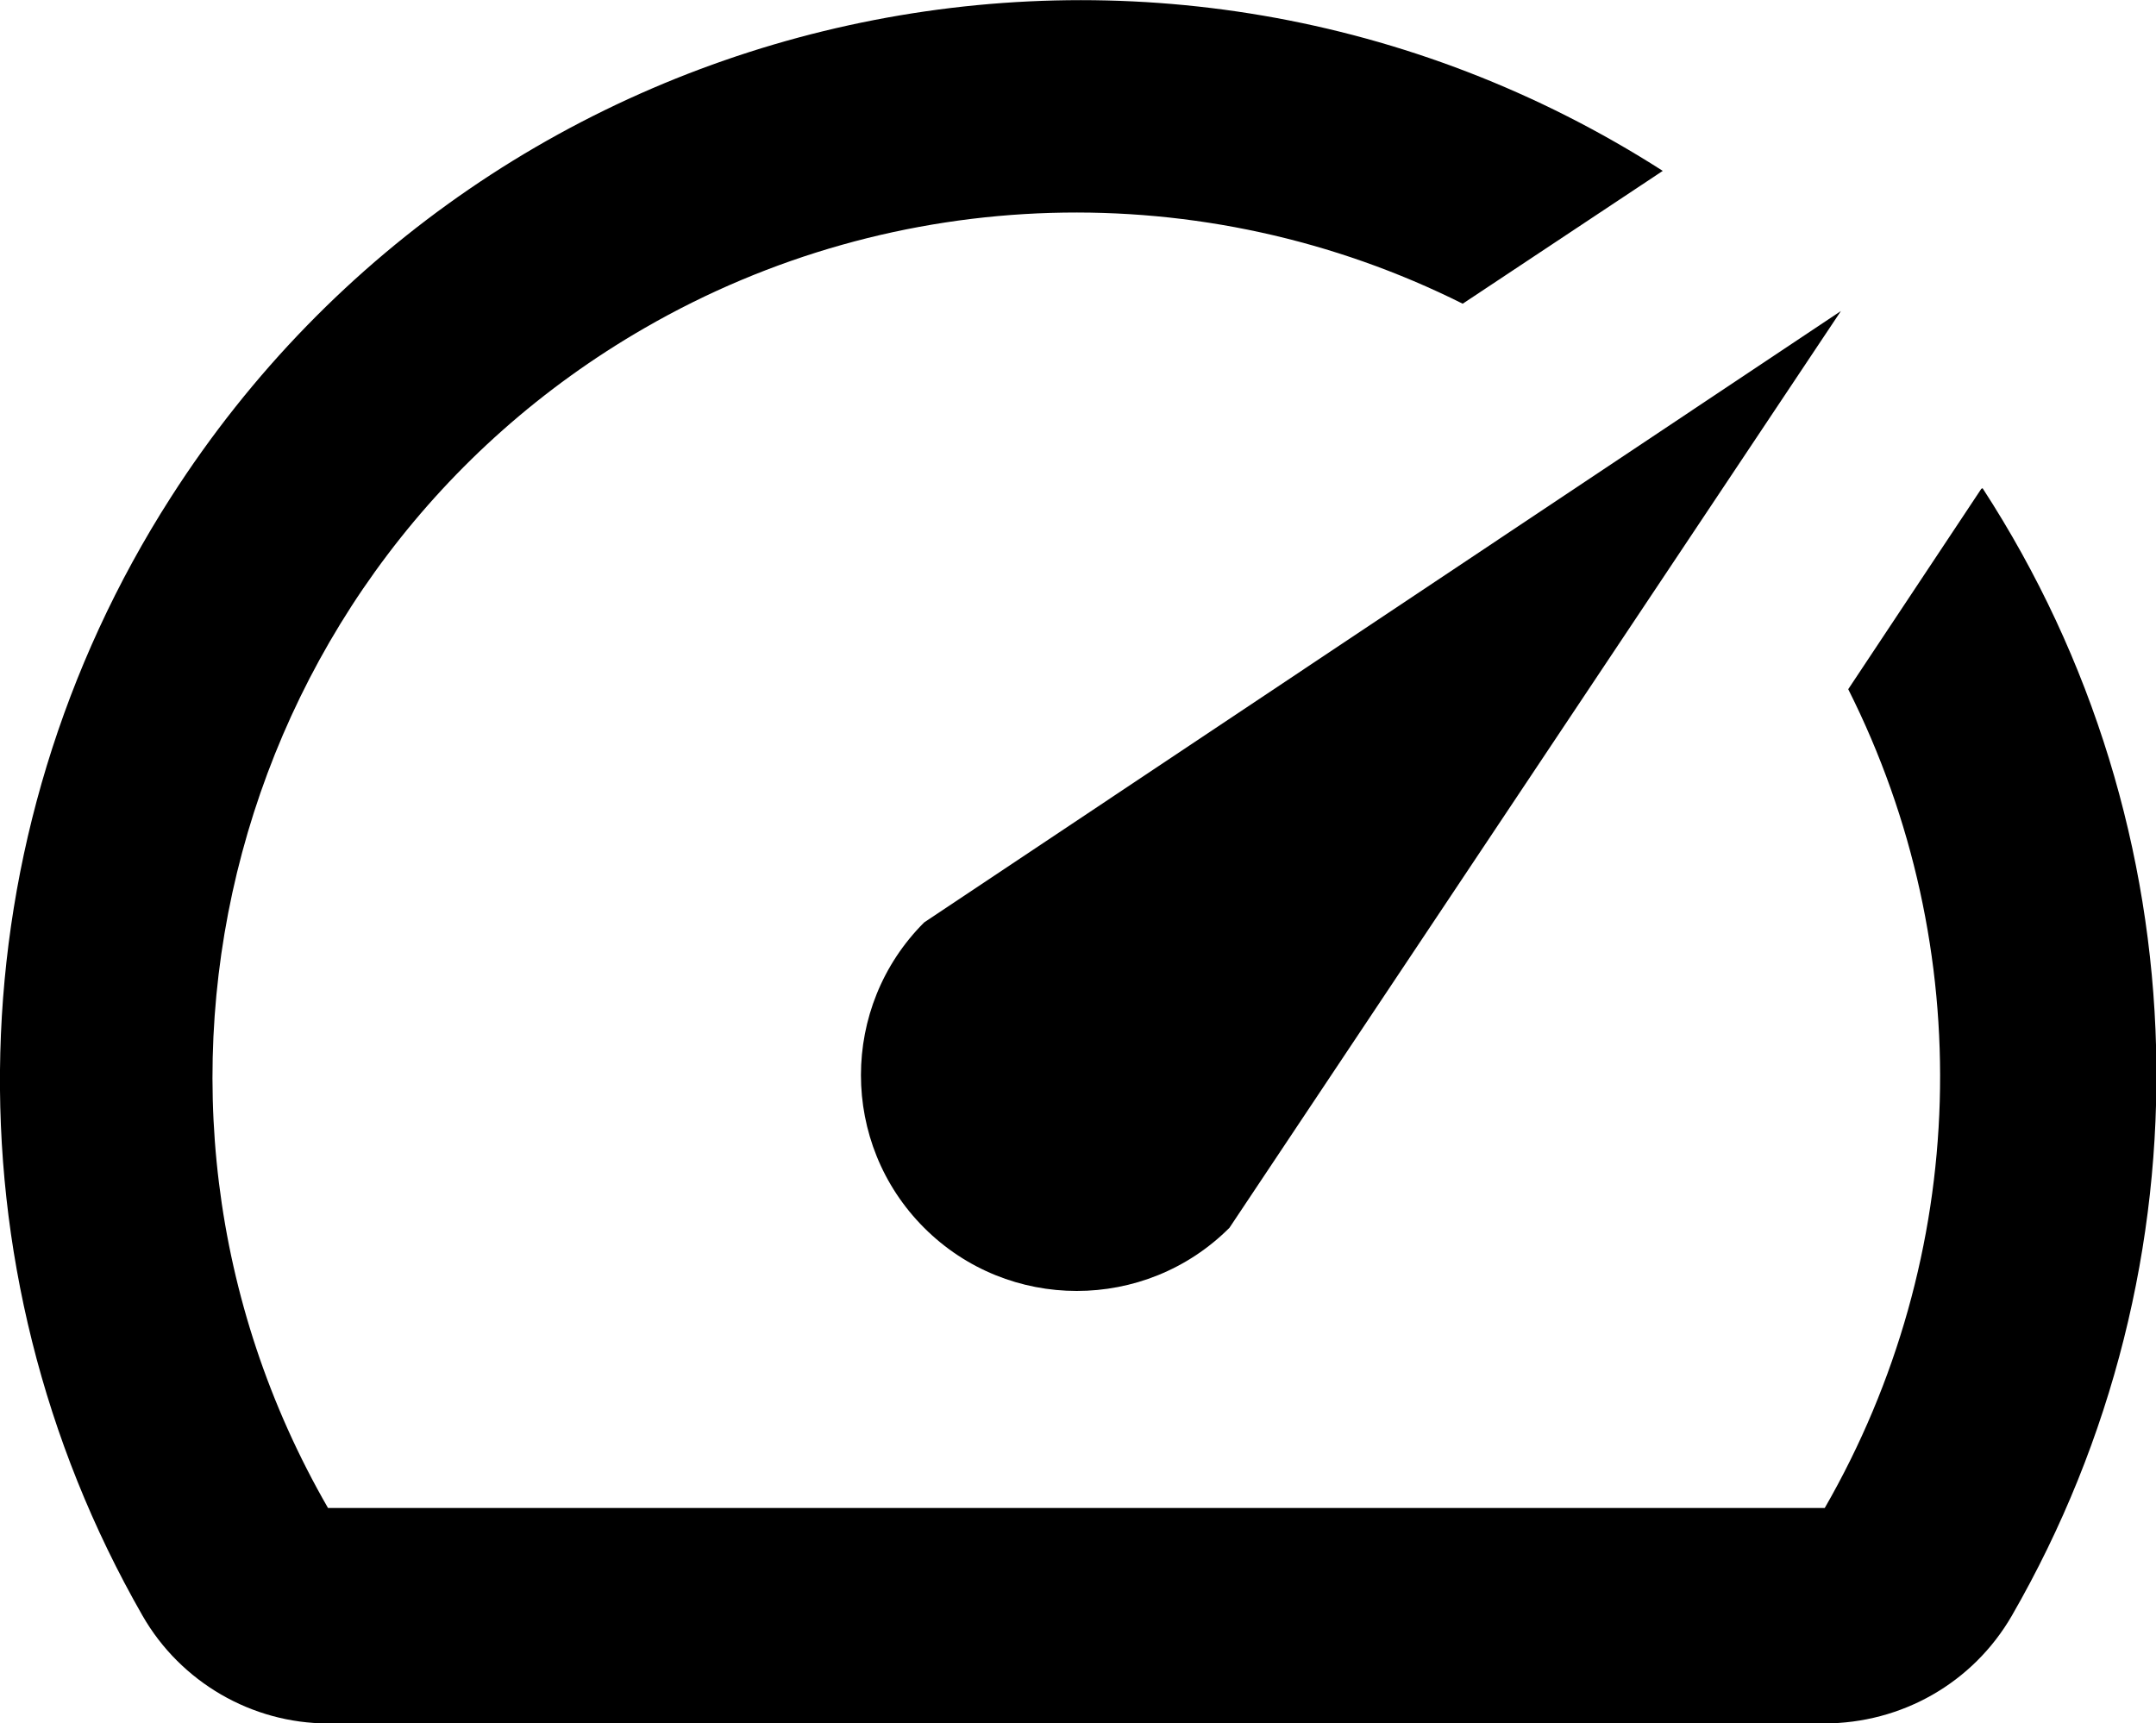<?xml version="1.0" encoding="UTF-8"?> <svg xmlns="http://www.w3.org/2000/svg" id="Layer_2" data-name="Layer 2" viewBox="0 0 26.62 21.28"><g id="Layer_1-2" data-name="Layer 1"><path d="M24.46,6.04l-1.64,2.47c1.61,3.2,1.5,7-.29,10.11H4.05c-2.94-5.1-1.19-11.63,3.91-14.57,3.1-1.79,6.9-1.9,10.1-.3l2.47-1.64C14.33-1.86,6.08-.06,2.11,6.14c-2.68,4.18-2.82,9.5-.35,13.81.47.82,1.35,1.33,2.29,1.33h18.47c.96,0,1.84-.5,2.32-1.33,2.5-4.34,2.37-9.72-.36-13.92h-.01Z"></path><path d="M11.41,15.16c1.04,1.04,2.73,1.04,3.77,0,0,0,0,0,0,0l7.55-11.32-11.32,7.55c-1.04,1.04-1.04,2.73,0,3.77,0,0,0,0,0,0"></path></g></svg> 